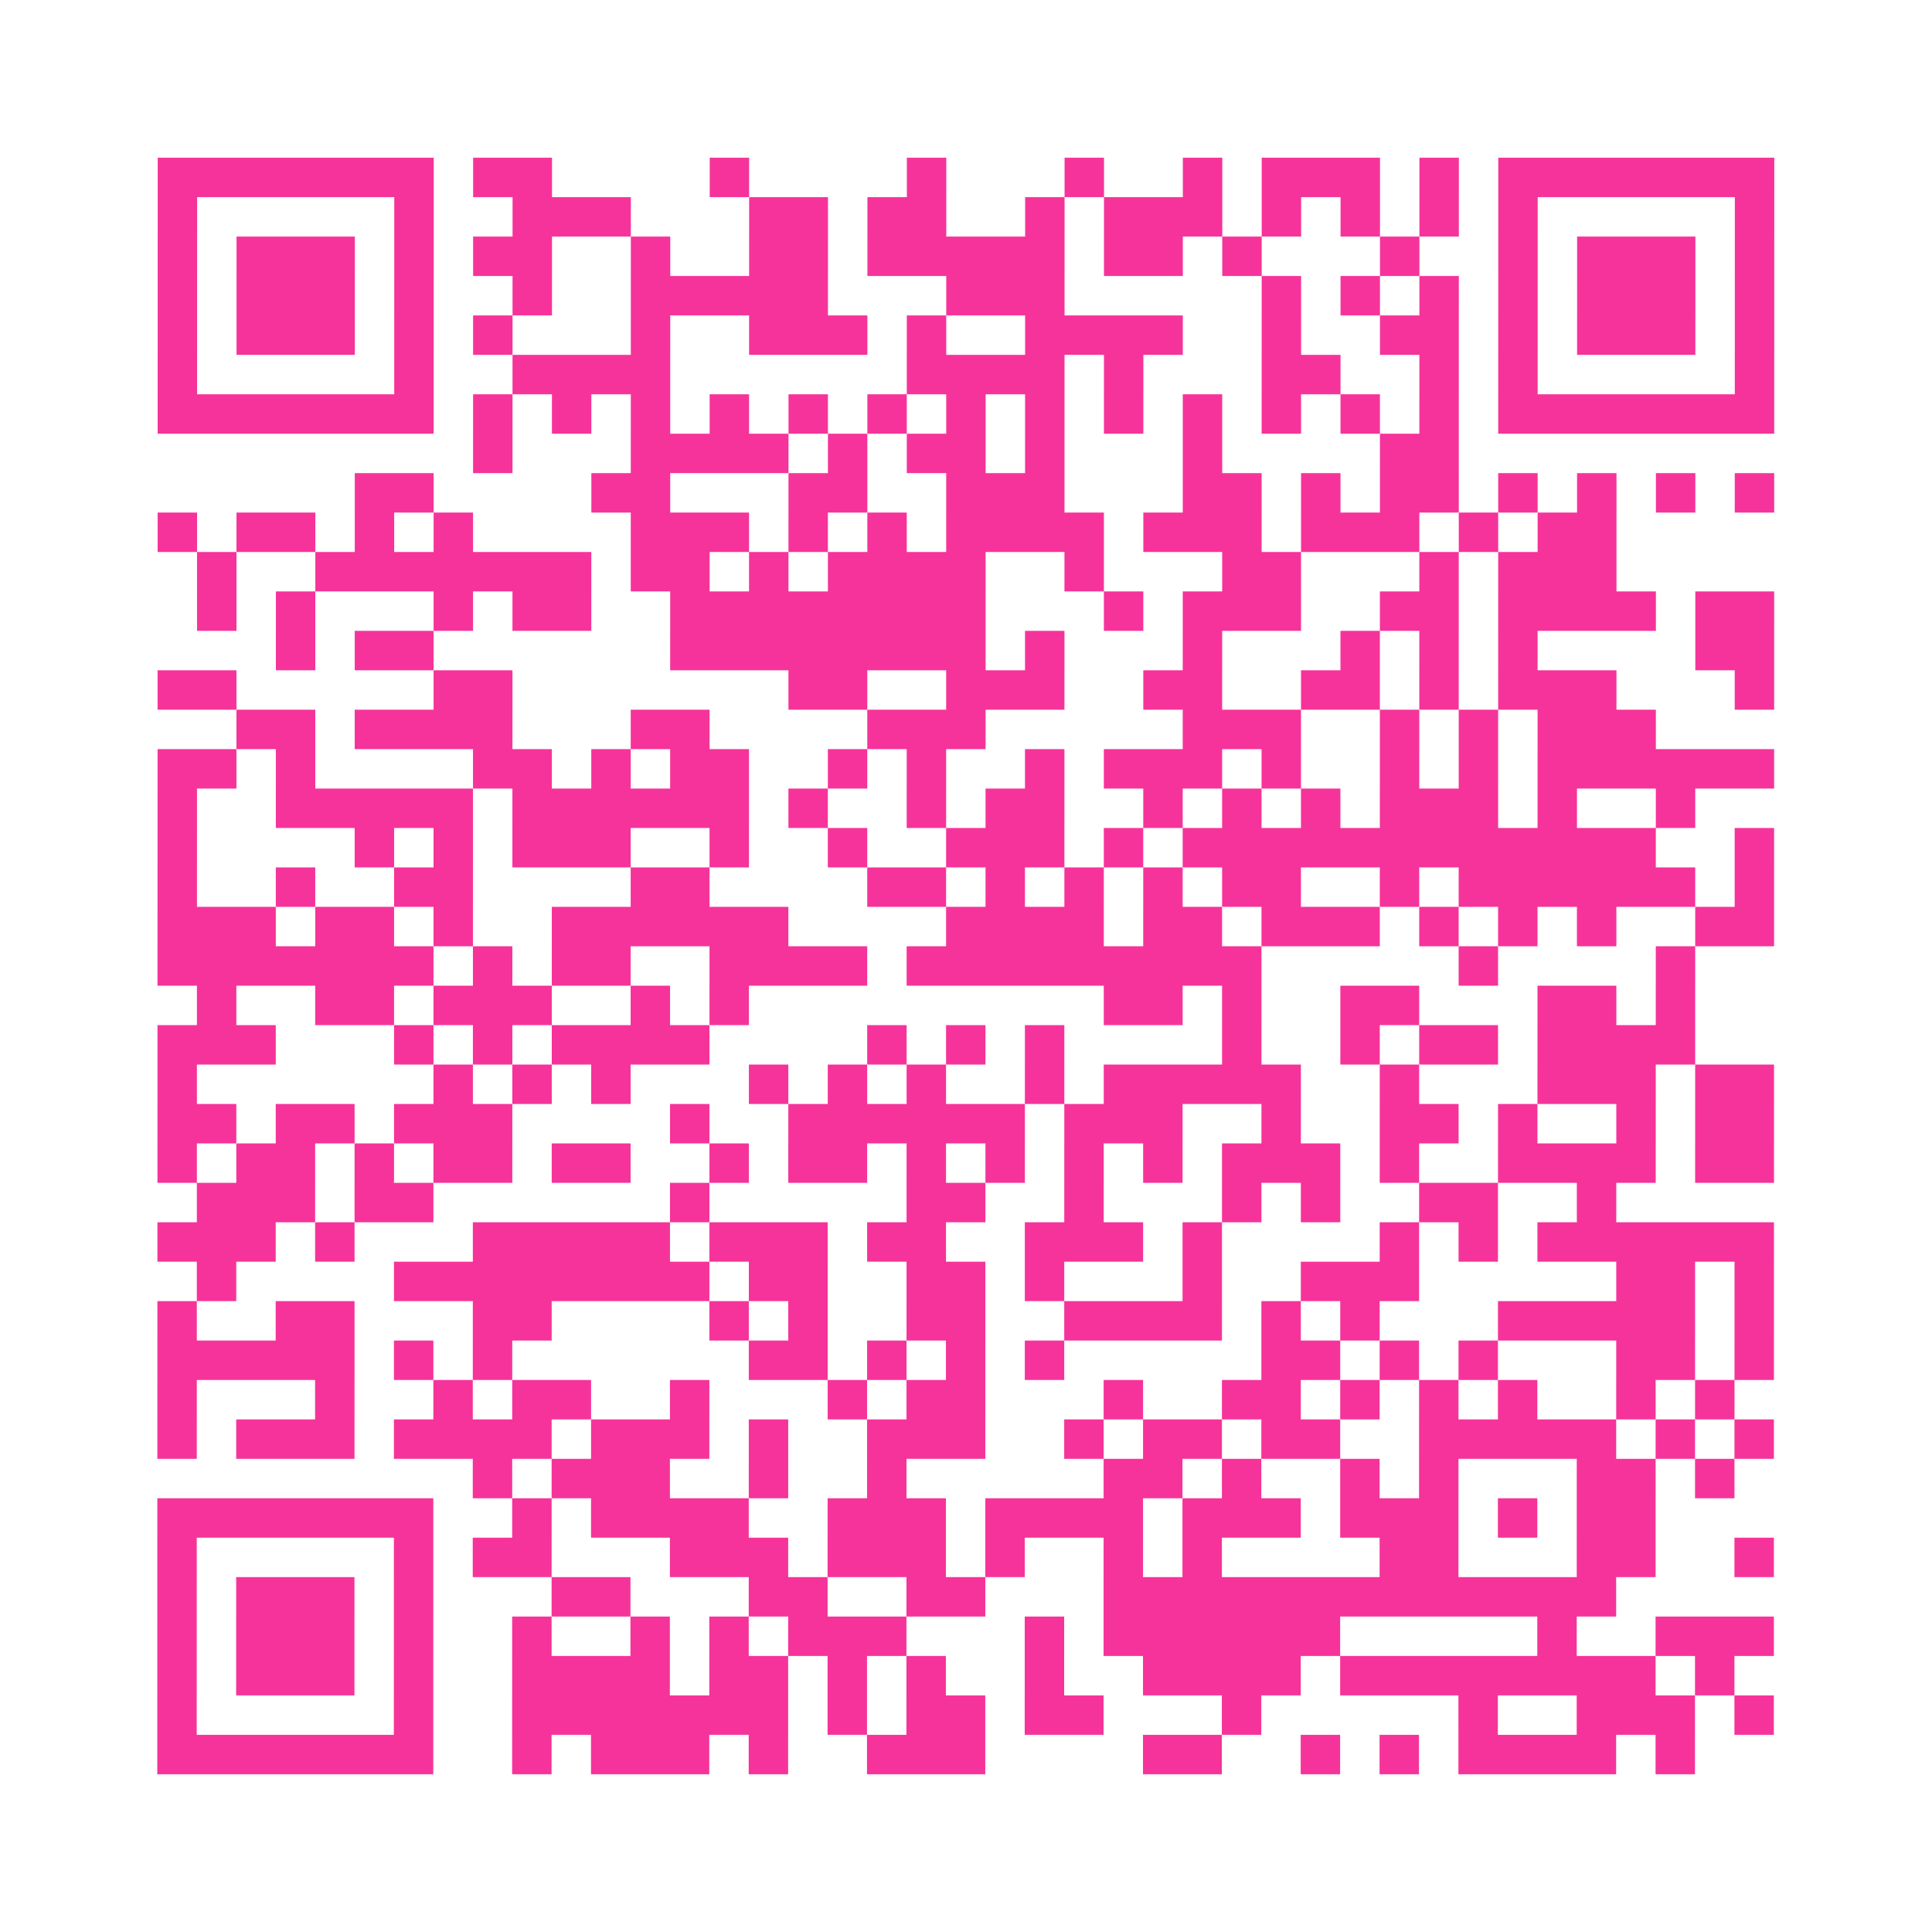 <?xml version="1.0" encoding="UTF-8"?>
<svg xmlns="http://www.w3.org/2000/svg" viewBox="0 0 49 49" class="pyqrcode"><path fill="transparent" d="M0 0h49v49h-49z"/><path stroke="#f6339b" class="pyqrline" d="M4 4.5h7m1 0h2m4 0h1m4 0h1m3 0h1m2 0h1m1 0h3m1 0h1m1 0h7m-41 1h1m5 0h1m2 0h3m3 0h2m1 0h2m2 0h1m1 0h3m1 0h1m1 0h1m1 0h1m1 0h1m5 0h1m-41 1h1m1 0h3m1 0h1m1 0h2m2 0h1m2 0h2m1 0h5m1 0h2m1 0h1m3 0h1m2 0h1m1 0h3m1 0h1m-41 1h1m1 0h3m1 0h1m2 0h1m2 0h5m3 0h3m5 0h1m1 0h1m1 0h1m1 0h1m1 0h3m1 0h1m-41 1h1m1 0h3m1 0h1m1 0h1m3 0h1m2 0h3m1 0h1m2 0h4m2 0h1m2 0h2m1 0h1m1 0h3m1 0h1m-41 1h1m5 0h1m2 0h4m6 0h4m1 0h1m3 0h2m2 0h1m1 0h1m5 0h1m-41 1h7m1 0h1m1 0h1m1 0h1m1 0h1m1 0h1m1 0h1m1 0h1m1 0h1m1 0h1m1 0h1m1 0h1m1 0h1m1 0h1m1 0h7m-33 1h1m3 0h4m1 0h1m1 0h2m1 0h1m3 0h1m4 0h2m-28 1h2m4 0h2m3 0h2m2 0h3m3 0h2m1 0h1m1 0h2m1 0h1m1 0h1m1 0h1m1 0h1m-41 1h1m1 0h2m1 0h1m1 0h1m4 0h3m1 0h1m1 0h1m1 0h4m1 0h3m1 0h3m1 0h1m1 0h2m-36 1h1m2 0h7m1 0h2m1 0h1m1 0h4m2 0h1m3 0h2m3 0h1m1 0h3m-36 1h1m1 0h1m3 0h1m1 0h2m2 0h8m3 0h1m1 0h3m2 0h2m1 0h4m1 0h2m-38 1h1m1 0h2m6 0h8m1 0h1m3 0h1m3 0h1m1 0h1m1 0h1m4 0h2m-41 1h2m5 0h2m7 0h2m2 0h3m2 0h2m2 0h2m1 0h1m1 0h3m3 0h1m-39 1h2m1 0h4m3 0h2m4 0h3m5 0h3m2 0h1m1 0h1m1 0h3m-38 1h2m1 0h1m4 0h2m1 0h1m1 0h2m2 0h1m1 0h1m2 0h1m1 0h3m1 0h1m2 0h1m1 0h1m1 0h6m-41 1h1m2 0h5m1 0h6m1 0h1m2 0h1m1 0h2m2 0h1m1 0h1m1 0h1m1 0h3m1 0h1m2 0h1m-39 1h1m4 0h1m1 0h1m1 0h3m2 0h1m2 0h1m2 0h3m1 0h1m1 0h12m2 0h1m-41 1h1m2 0h1m2 0h2m4 0h2m4 0h2m1 0h1m1 0h1m1 0h1m1 0h2m2 0h1m1 0h6m1 0h1m-41 1h3m1 0h2m1 0h1m2 0h6m4 0h4m1 0h2m1 0h3m1 0h1m1 0h1m1 0h1m2 0h2m-41 1h7m1 0h1m1 0h2m2 0h4m1 0h9m5 0h1m4 0h1m-38 1h1m2 0h2m1 0h3m2 0h1m1 0h1m9 0h2m1 0h1m2 0h2m3 0h2m1 0h1m-39 1h3m3 0h1m1 0h1m1 0h4m4 0h1m1 0h1m1 0h1m4 0h1m2 0h1m1 0h2m1 0h4m-39 1h1m6 0h1m1 0h1m1 0h1m3 0h1m1 0h1m1 0h1m2 0h1m1 0h5m2 0h1m3 0h3m1 0h2m-41 1h2m1 0h2m1 0h3m4 0h1m2 0h6m1 0h3m2 0h1m2 0h2m1 0h1m2 0h1m1 0h2m-41 1h1m1 0h2m1 0h1m1 0h2m1 0h2m2 0h1m1 0h2m1 0h1m1 0h1m1 0h1m1 0h1m1 0h3m1 0h1m2 0h4m1 0h2m-40 1h3m1 0h2m6 0h1m5 0h2m2 0h1m3 0h1m1 0h1m2 0h2m2 0h1m-37 1h3m1 0h1m3 0h5m1 0h3m1 0h2m2 0h3m1 0h1m4 0h1m1 0h1m1 0h6m-40 1h1m4 0h8m1 0h2m2 0h2m1 0h1m3 0h1m2 0h3m5 0h2m1 0h1m-41 1h1m2 0h2m3 0h2m4 0h1m1 0h1m2 0h2m2 0h4m1 0h1m1 0h1m3 0h5m1 0h1m-41 1h5m1 0h1m1 0h1m6 0h2m1 0h1m1 0h1m1 0h1m5 0h2m1 0h1m1 0h1m3 0h2m1 0h1m-41 1h1m3 0h1m2 0h1m1 0h2m2 0h1m3 0h1m1 0h2m3 0h1m2 0h2m1 0h1m1 0h1m1 0h1m2 0h1m1 0h1m-40 1h1m1 0h3m1 0h4m1 0h3m1 0h1m2 0h3m2 0h1m1 0h2m1 0h2m2 0h5m1 0h1m1 0h1m-33 1h1m1 0h3m2 0h1m2 0h1m5 0h2m1 0h1m2 0h1m1 0h1m3 0h2m1 0h1m-40 1h7m2 0h1m1 0h4m2 0h3m1 0h4m1 0h3m1 0h3m1 0h1m1 0h2m-38 1h1m5 0h1m1 0h2m3 0h3m1 0h3m1 0h1m2 0h1m1 0h1m4 0h2m3 0h2m2 0h1m-41 1h1m1 0h3m1 0h1m3 0h2m3 0h2m2 0h2m3 0h13m-37 1h1m1 0h3m1 0h1m2 0h1m2 0h1m1 0h1m1 0h3m3 0h1m1 0h6m5 0h1m2 0h3m-41 1h1m1 0h3m1 0h1m2 0h4m1 0h2m1 0h1m1 0h1m2 0h1m2 0h4m1 0h8m1 0h1m-40 1h1m5 0h1m2 0h7m1 0h1m1 0h2m1 0h2m3 0h1m5 0h1m2 0h3m1 0h1m-41 1h7m2 0h1m1 0h3m1 0h1m2 0h3m4 0h2m2 0h1m1 0h1m1 0h4m1 0h1"/></svg>
